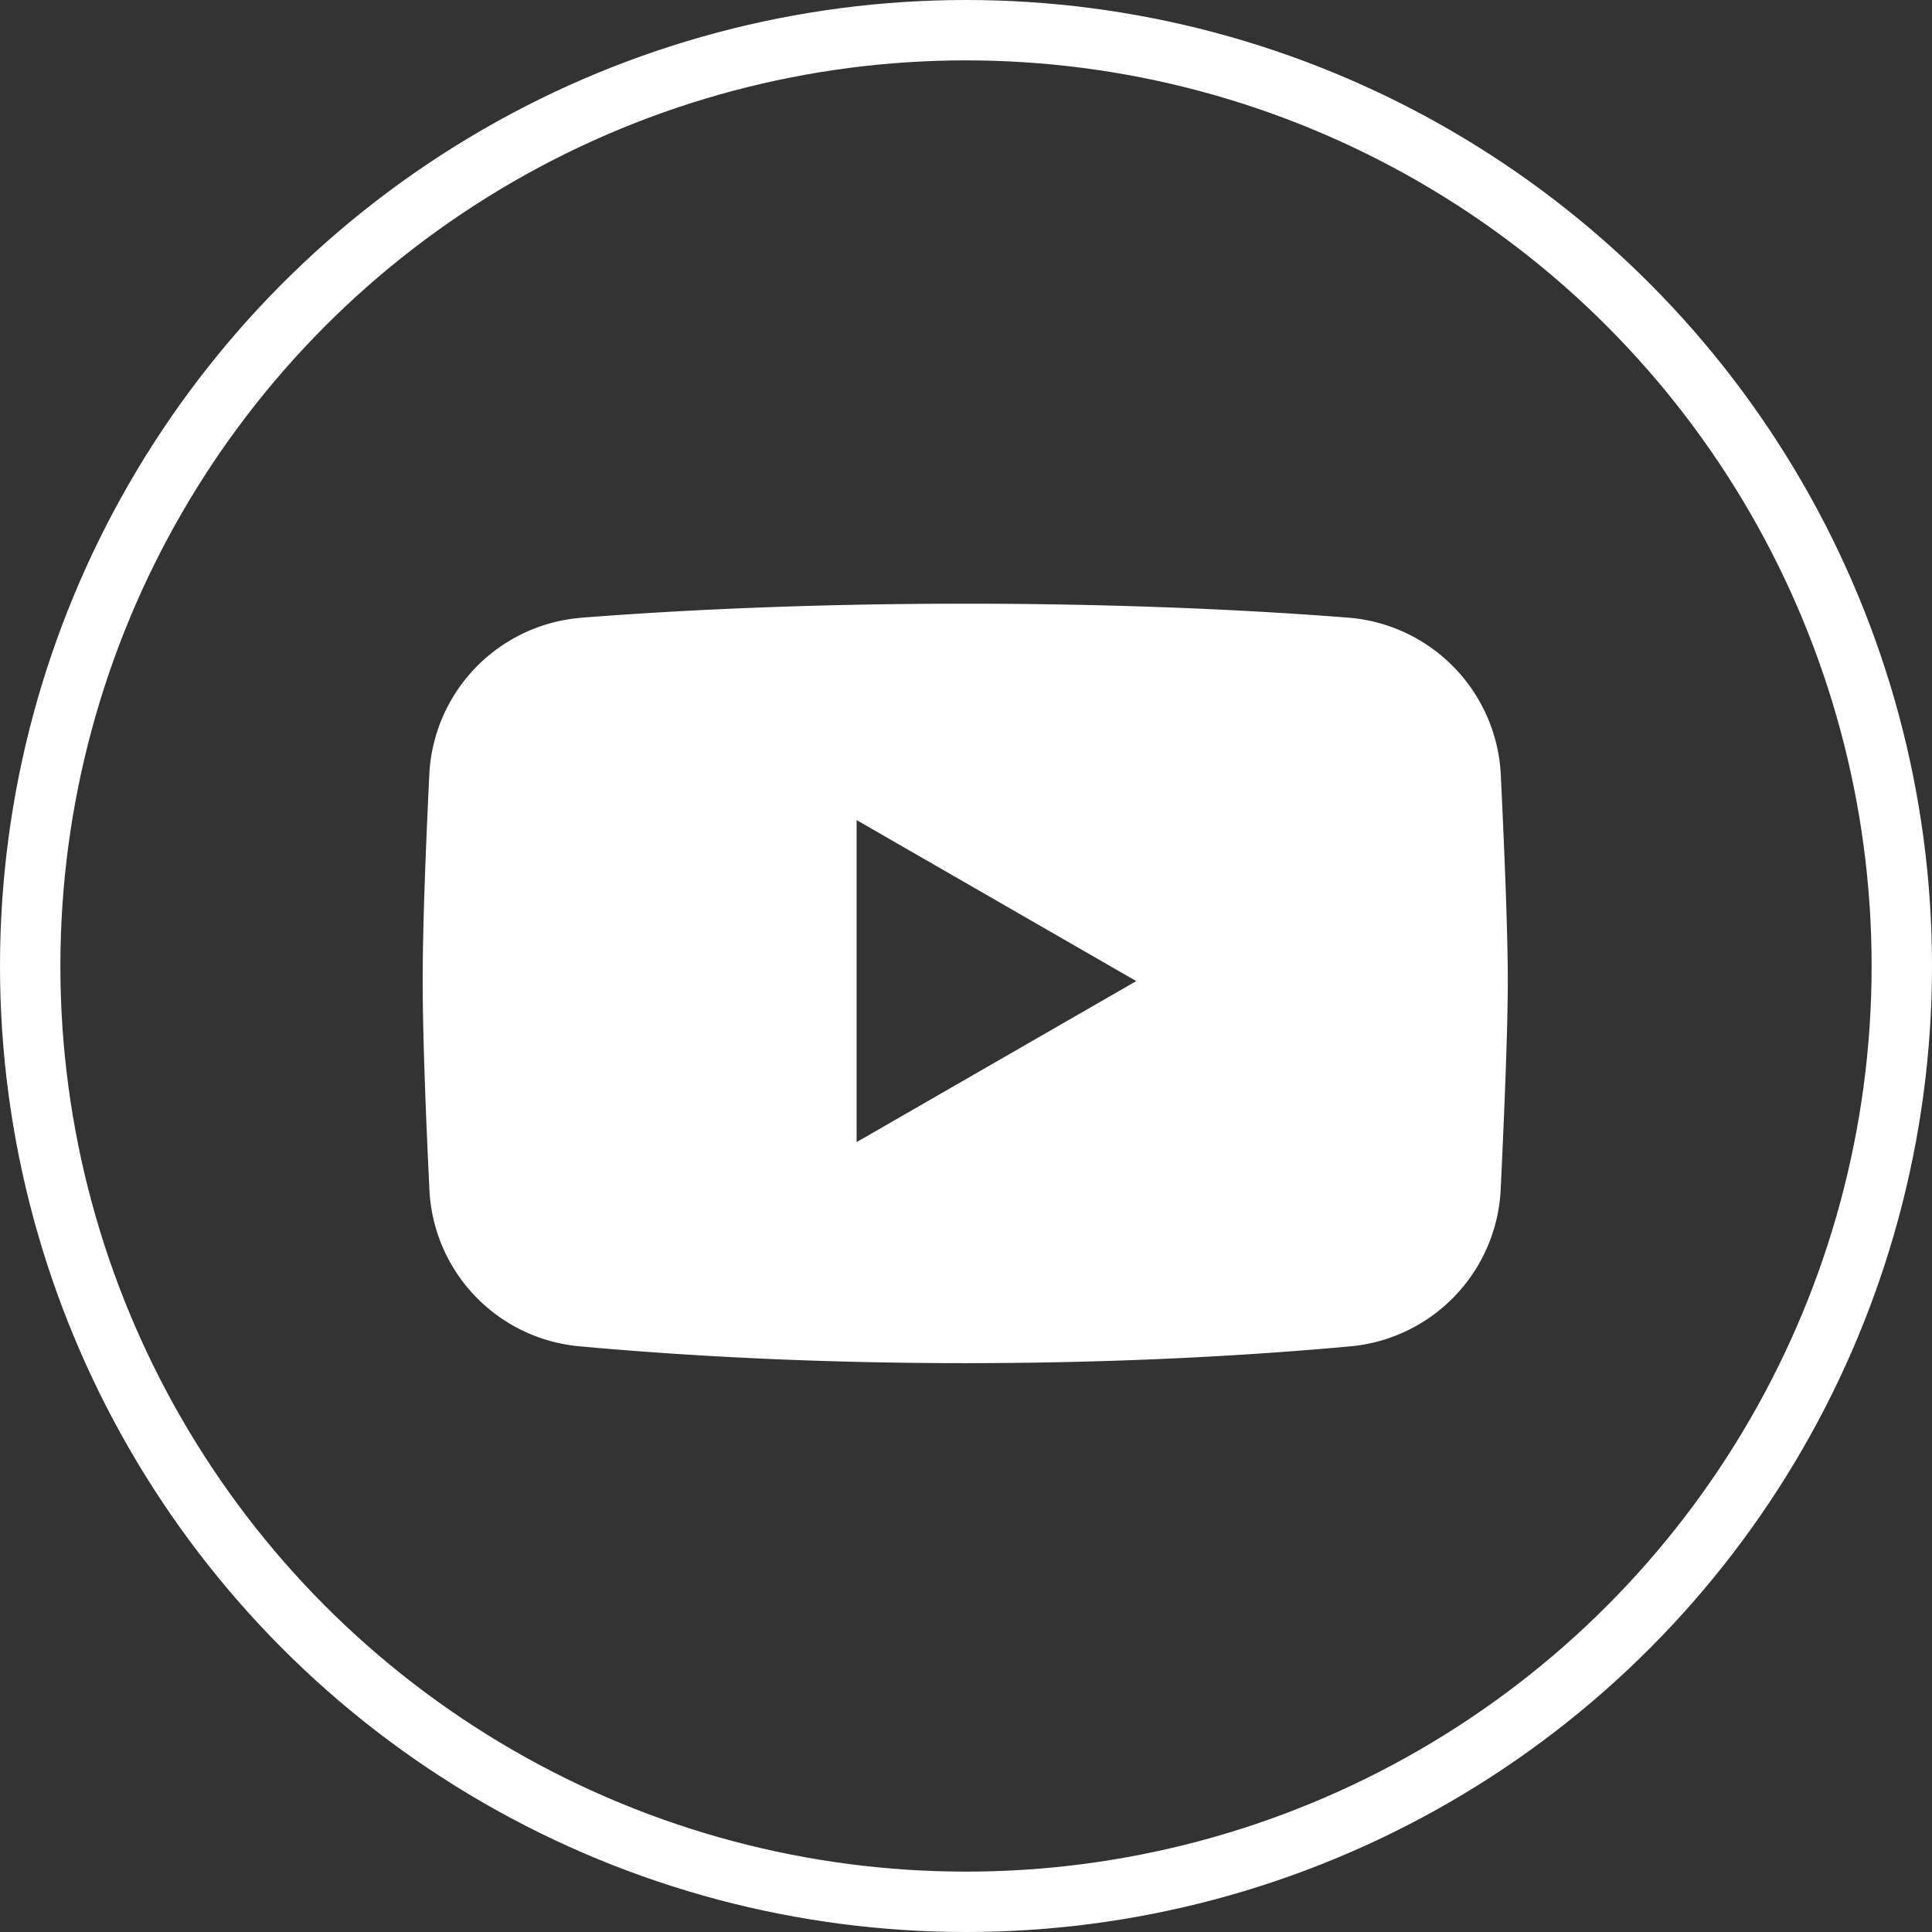 <svg xmlns="http://www.w3.org/2000/svg" width="32" height="32" viewBox="0 0 32 32">
  <rect x="0" y="0" width="32" height="32" fill="#333333" stroke="none"/>
  <g id="Group_12097" data-name="Group 12097" transform="translate(-819 -3579)">
    <g id="Ellipse_116" data-name="Ellipse 116" transform="translate(819 3579)" fill="none" stroke="#fff" stroke-width="1">
      <circle cx="16" cy="16" r="16" stroke="none"/>
      <circle cx="16" cy="16" r="15.5" fill="none"/>
    </g>
    <path id="noun-youtube-5288426" d="M62.615,216.242a2.739,2.739,0,0,0-2.51,2.634c-.056,1.148-.108,2.47-.108,3.382s.054,2.264.11,3.422a2.734,2.734,0,0,0,2.466,2.626c1.519.14,3.716.281,6.408.281s4.878-.14,6.4-.28a2.743,2.743,0,0,0,2.473-2.639c.058-1.219.116-2.613.116-3.41s-.056-2.161-.114-3.371a2.748,2.748,0,0,0-2.517-2.647c-1.495-.117-3.651-.232-6.355-.232s-4.871.116-6.366.233Zm4.569,3.35,4.632,2.667-4.632,2.667Z" transform="translate(766.004 3372.991)" fill="#fff" fill-rule="evenodd"/>
  </g>
</svg>
